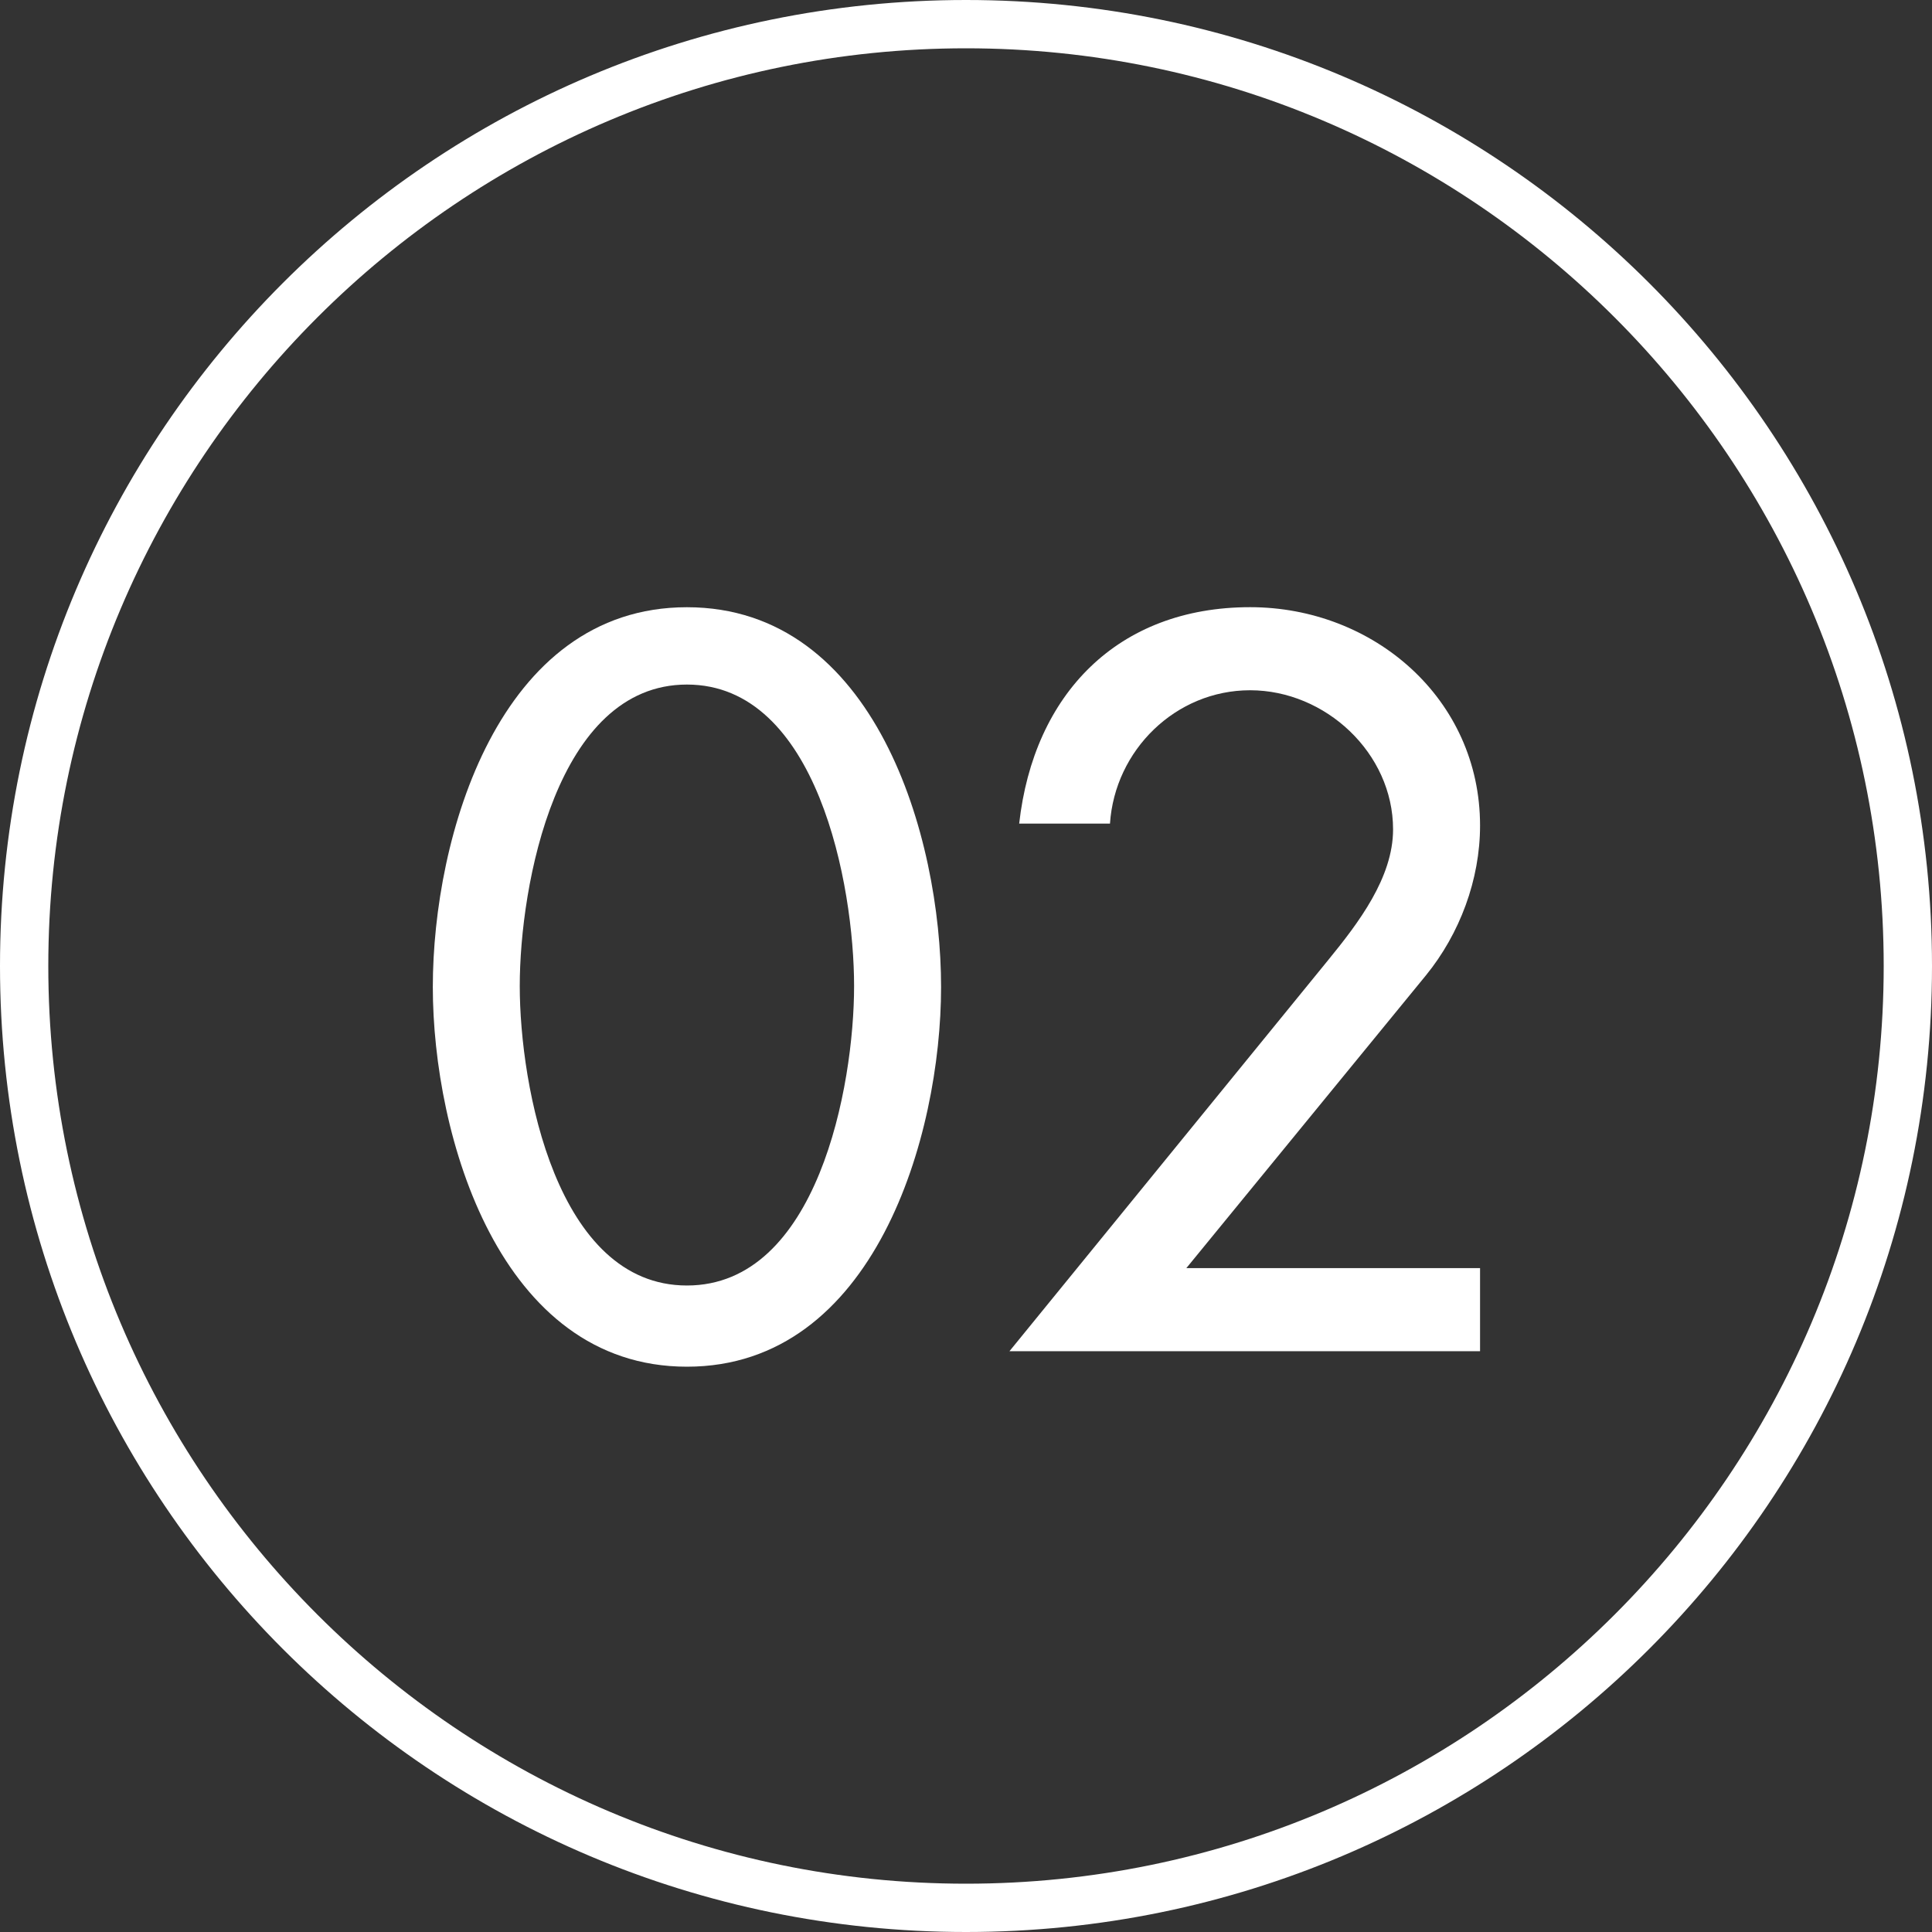 <?xml version="1.0" encoding="utf-8"?>
<!-- Generator: Adobe Illustrator 25.2.3, SVG Export Plug-In . SVG Version: 6.00 Build 0)  -->
<svg version="1.1" id="レイヤー_1" xmlns="http://www.w3.org/2000/svg" xmlns:xlink="http://www.w3.org/1999/xlink" x="0px"
	 y="0px" width="40px" height="40px" viewBox="0 0 40 40" style="enable-background:new 0 0 40 40;" xml:space="preserve">
<rect x="0" y="0" width="40" height="40" fill="#333333" stroke="none"/>
<style type="text/css">
	.st0{fill:#FFFFFF;}
</style>
<path class="st0" d="M20,1c10.477,0,19,8.523,19,19s-8.523,19-19,19S1,30.477,1,20S9.523,1,20,1 M20,0C8.954,0,0,8.954,0,20
	s8.954,20,20,20s20-8.954,20-20S31.046,0,20,0L20,0z"/>
<g>
	<g>
		<path class="st0" d="M8.961,20.434c0-3.101,1.36-7.862,5.261-7.862c3.901,0,5.262,4.761,5.262,7.862
			c0,3.081-1.381,7.862-5.262,7.862S8.961,23.515,8.961,20.434z M10.761,20.414c0,2.081,0.761,6.201,3.461,6.201
			c2.701,0,3.461-4.121,3.461-6.201s-0.76-6.241-3.461-6.241C11.521,14.173,10.761,18.333,10.761,20.414z"/>
		<path class="st0" d="M30.643,26.255v1.72H20.9l6.602-8.102c0.62-0.76,1.34-1.701,1.34-2.701c0-1.581-1.4-2.881-2.96-2.881
			c-1.541,0-2.801,1.24-2.901,2.761h-1.88c0.3-2.681,2.04-4.481,4.781-4.481c2.561,0,4.761,1.9,4.761,4.521
			c0,1.12-0.42,2.241-1.12,3.101l-4.961,6.062H30.643z"/>
	</g>
</g>
</svg>
